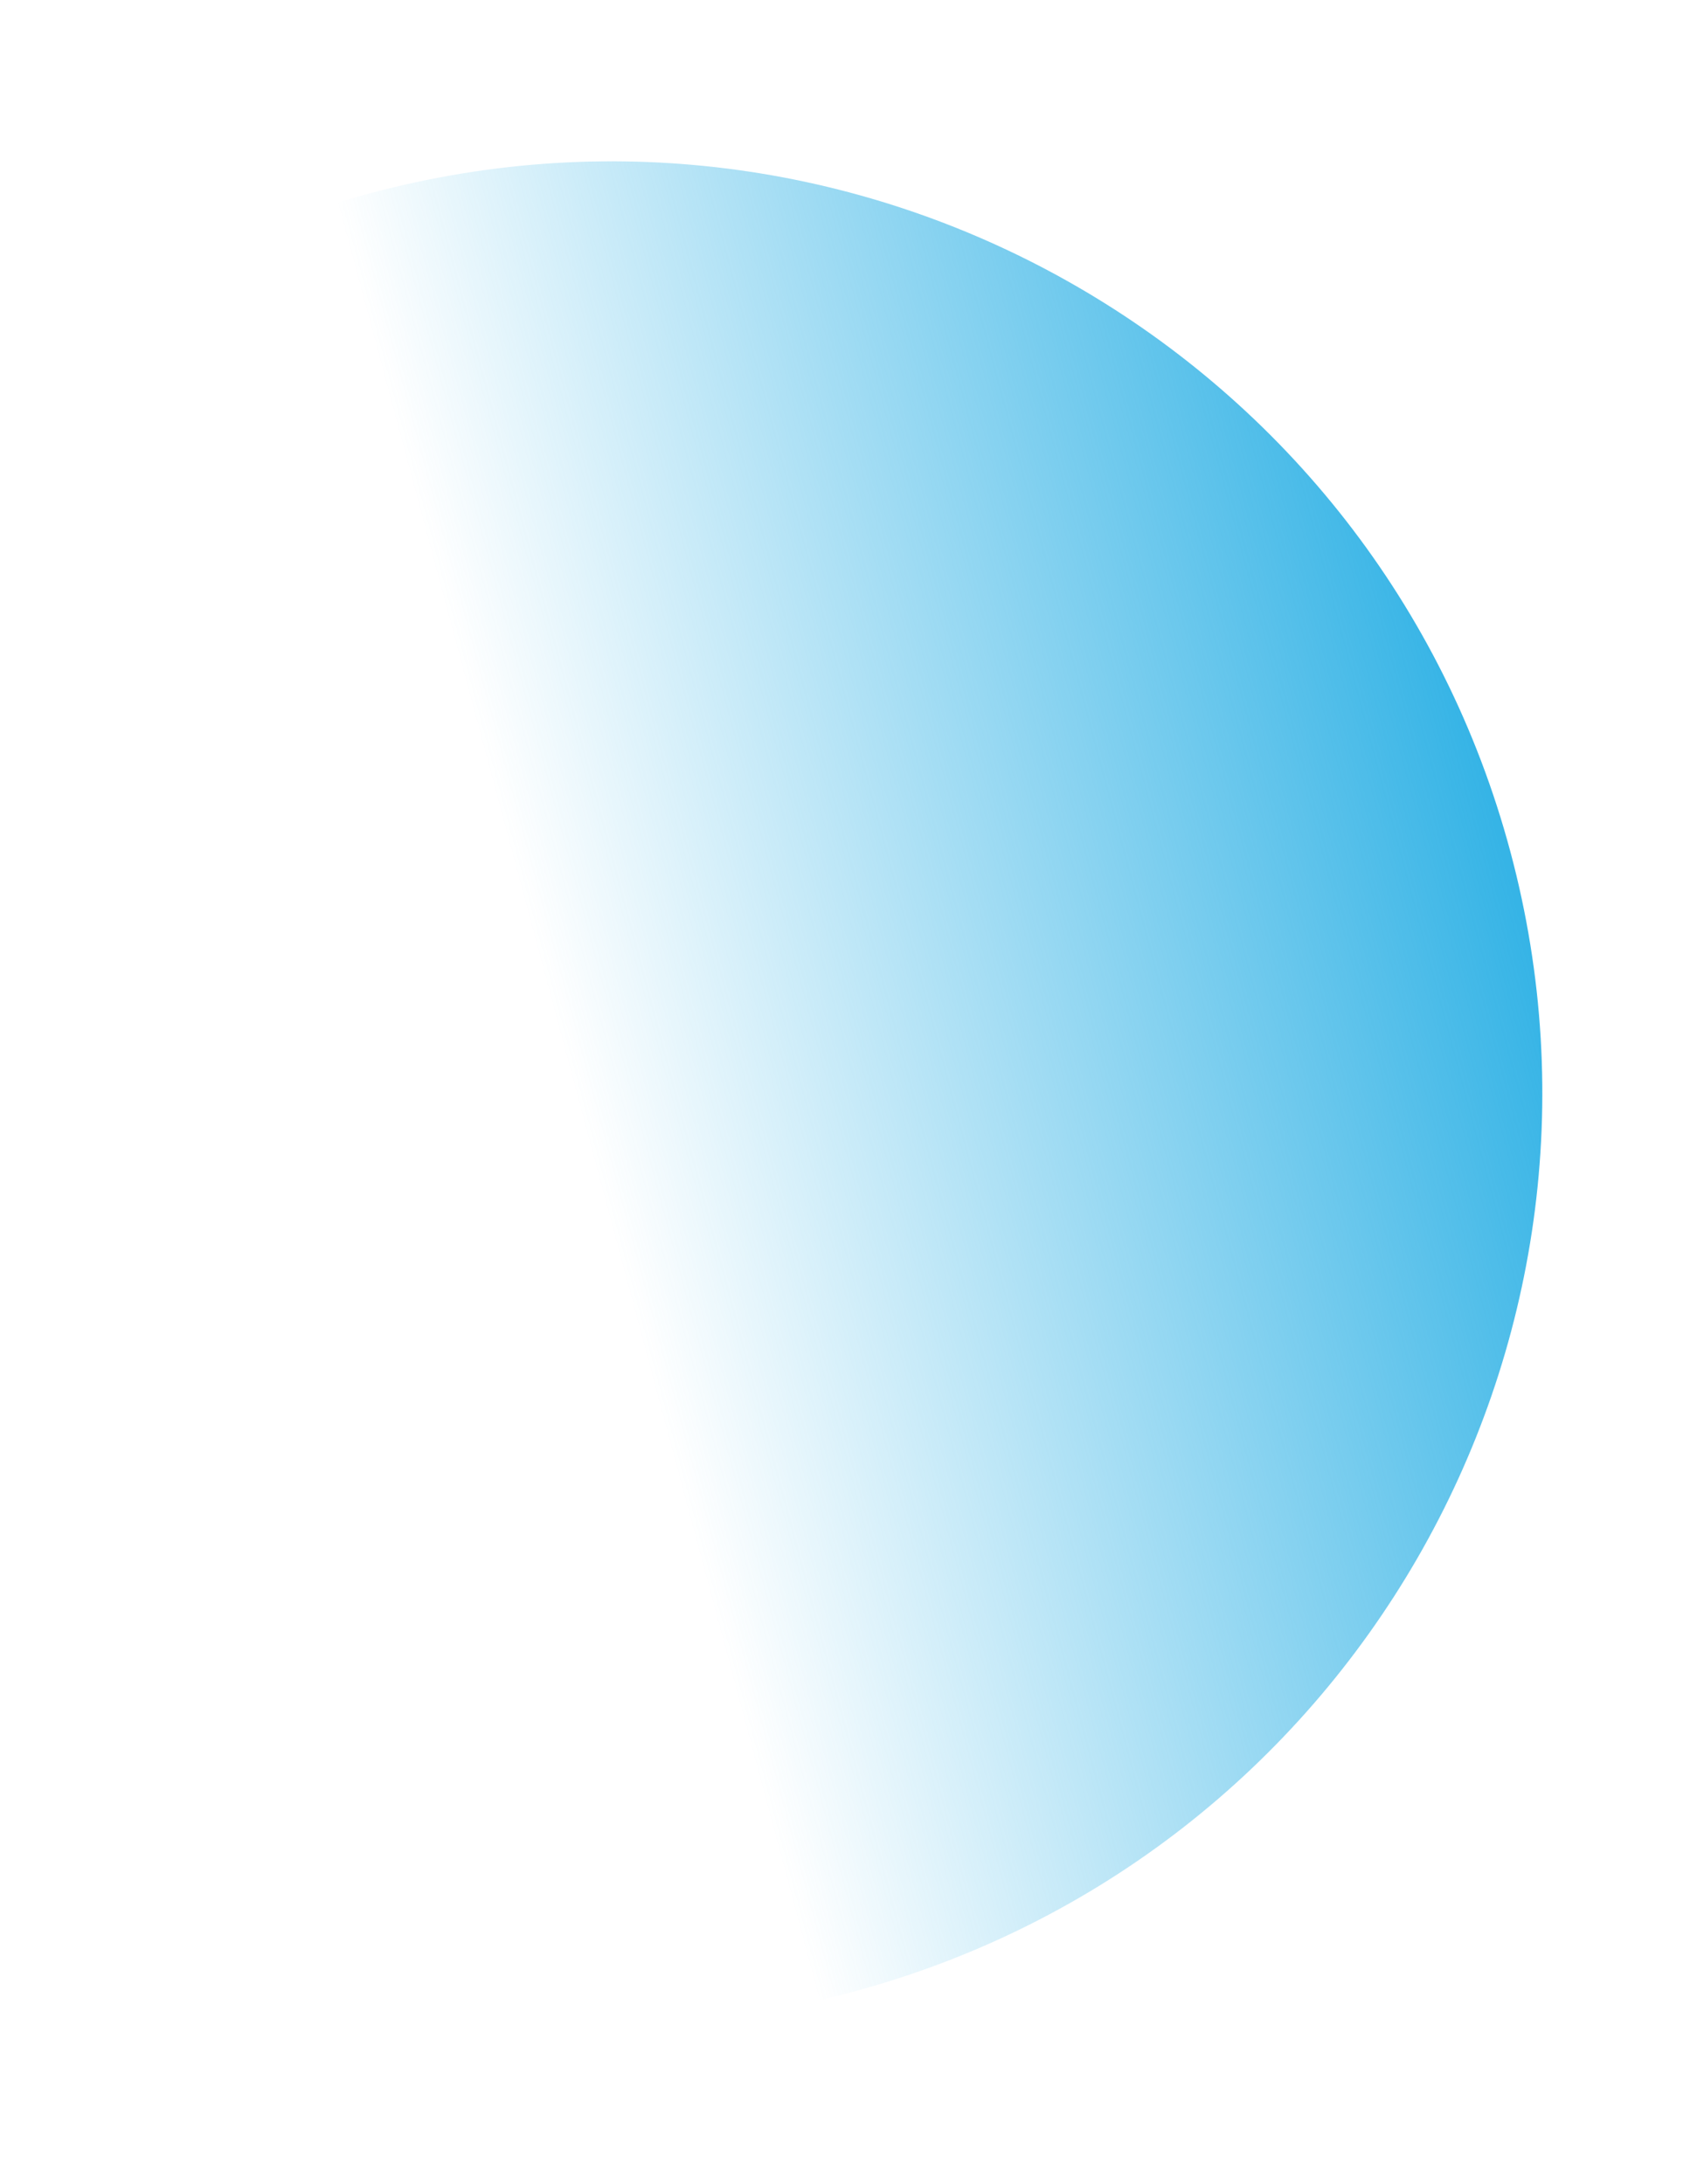 <?xml version="1.0" encoding="UTF-8"?> <svg xmlns="http://www.w3.org/2000/svg" width="643" height="824" viewBox="0 0 643 824" fill="none"><g filter="url(#filter0_f_1038_217)"><path d="M569.934 321.354C620.153 508.774 508.929 701.419 321.509 751.638C293.361 759.18 265.094 763.079 237.21 763.627L60.65 104.696C85.073 91.228 111.501 80.472 139.65 72.93C327.07 22.711 519.714 133.934 569.934 321.354Z" fill="url(#paint0_linear_1038_217)"></path></g><defs><filter id="filter0_f_1038_217" x="0.604" y="0.825" width="641.434" height="822.848" filterUnits="userSpaceOnUse" color-interpolation-filters="sRGB"><feFlood flood-opacity="0" result="BackgroundImageFix"></feFlood><feBlend mode="normal" in="SourceGraphic" in2="BackgroundImageFix" result="shape"></feBlend><feGaussianBlur stdDeviation="30.023" result="effect1_foregroundBlur_1038_217"></feGaussianBlur></filter><linearGradient id="paint0_linear_1038_217" x1="720.474" y1="281.017" x2="217.822" y2="415.702" gradientUnits="userSpaceOnUse"><stop offset="0.305" stop-color="#36B4E6"></stop><stop offset="1" stop-color="#36B4E6" stop-opacity="0"></stop></linearGradient></defs></svg> 